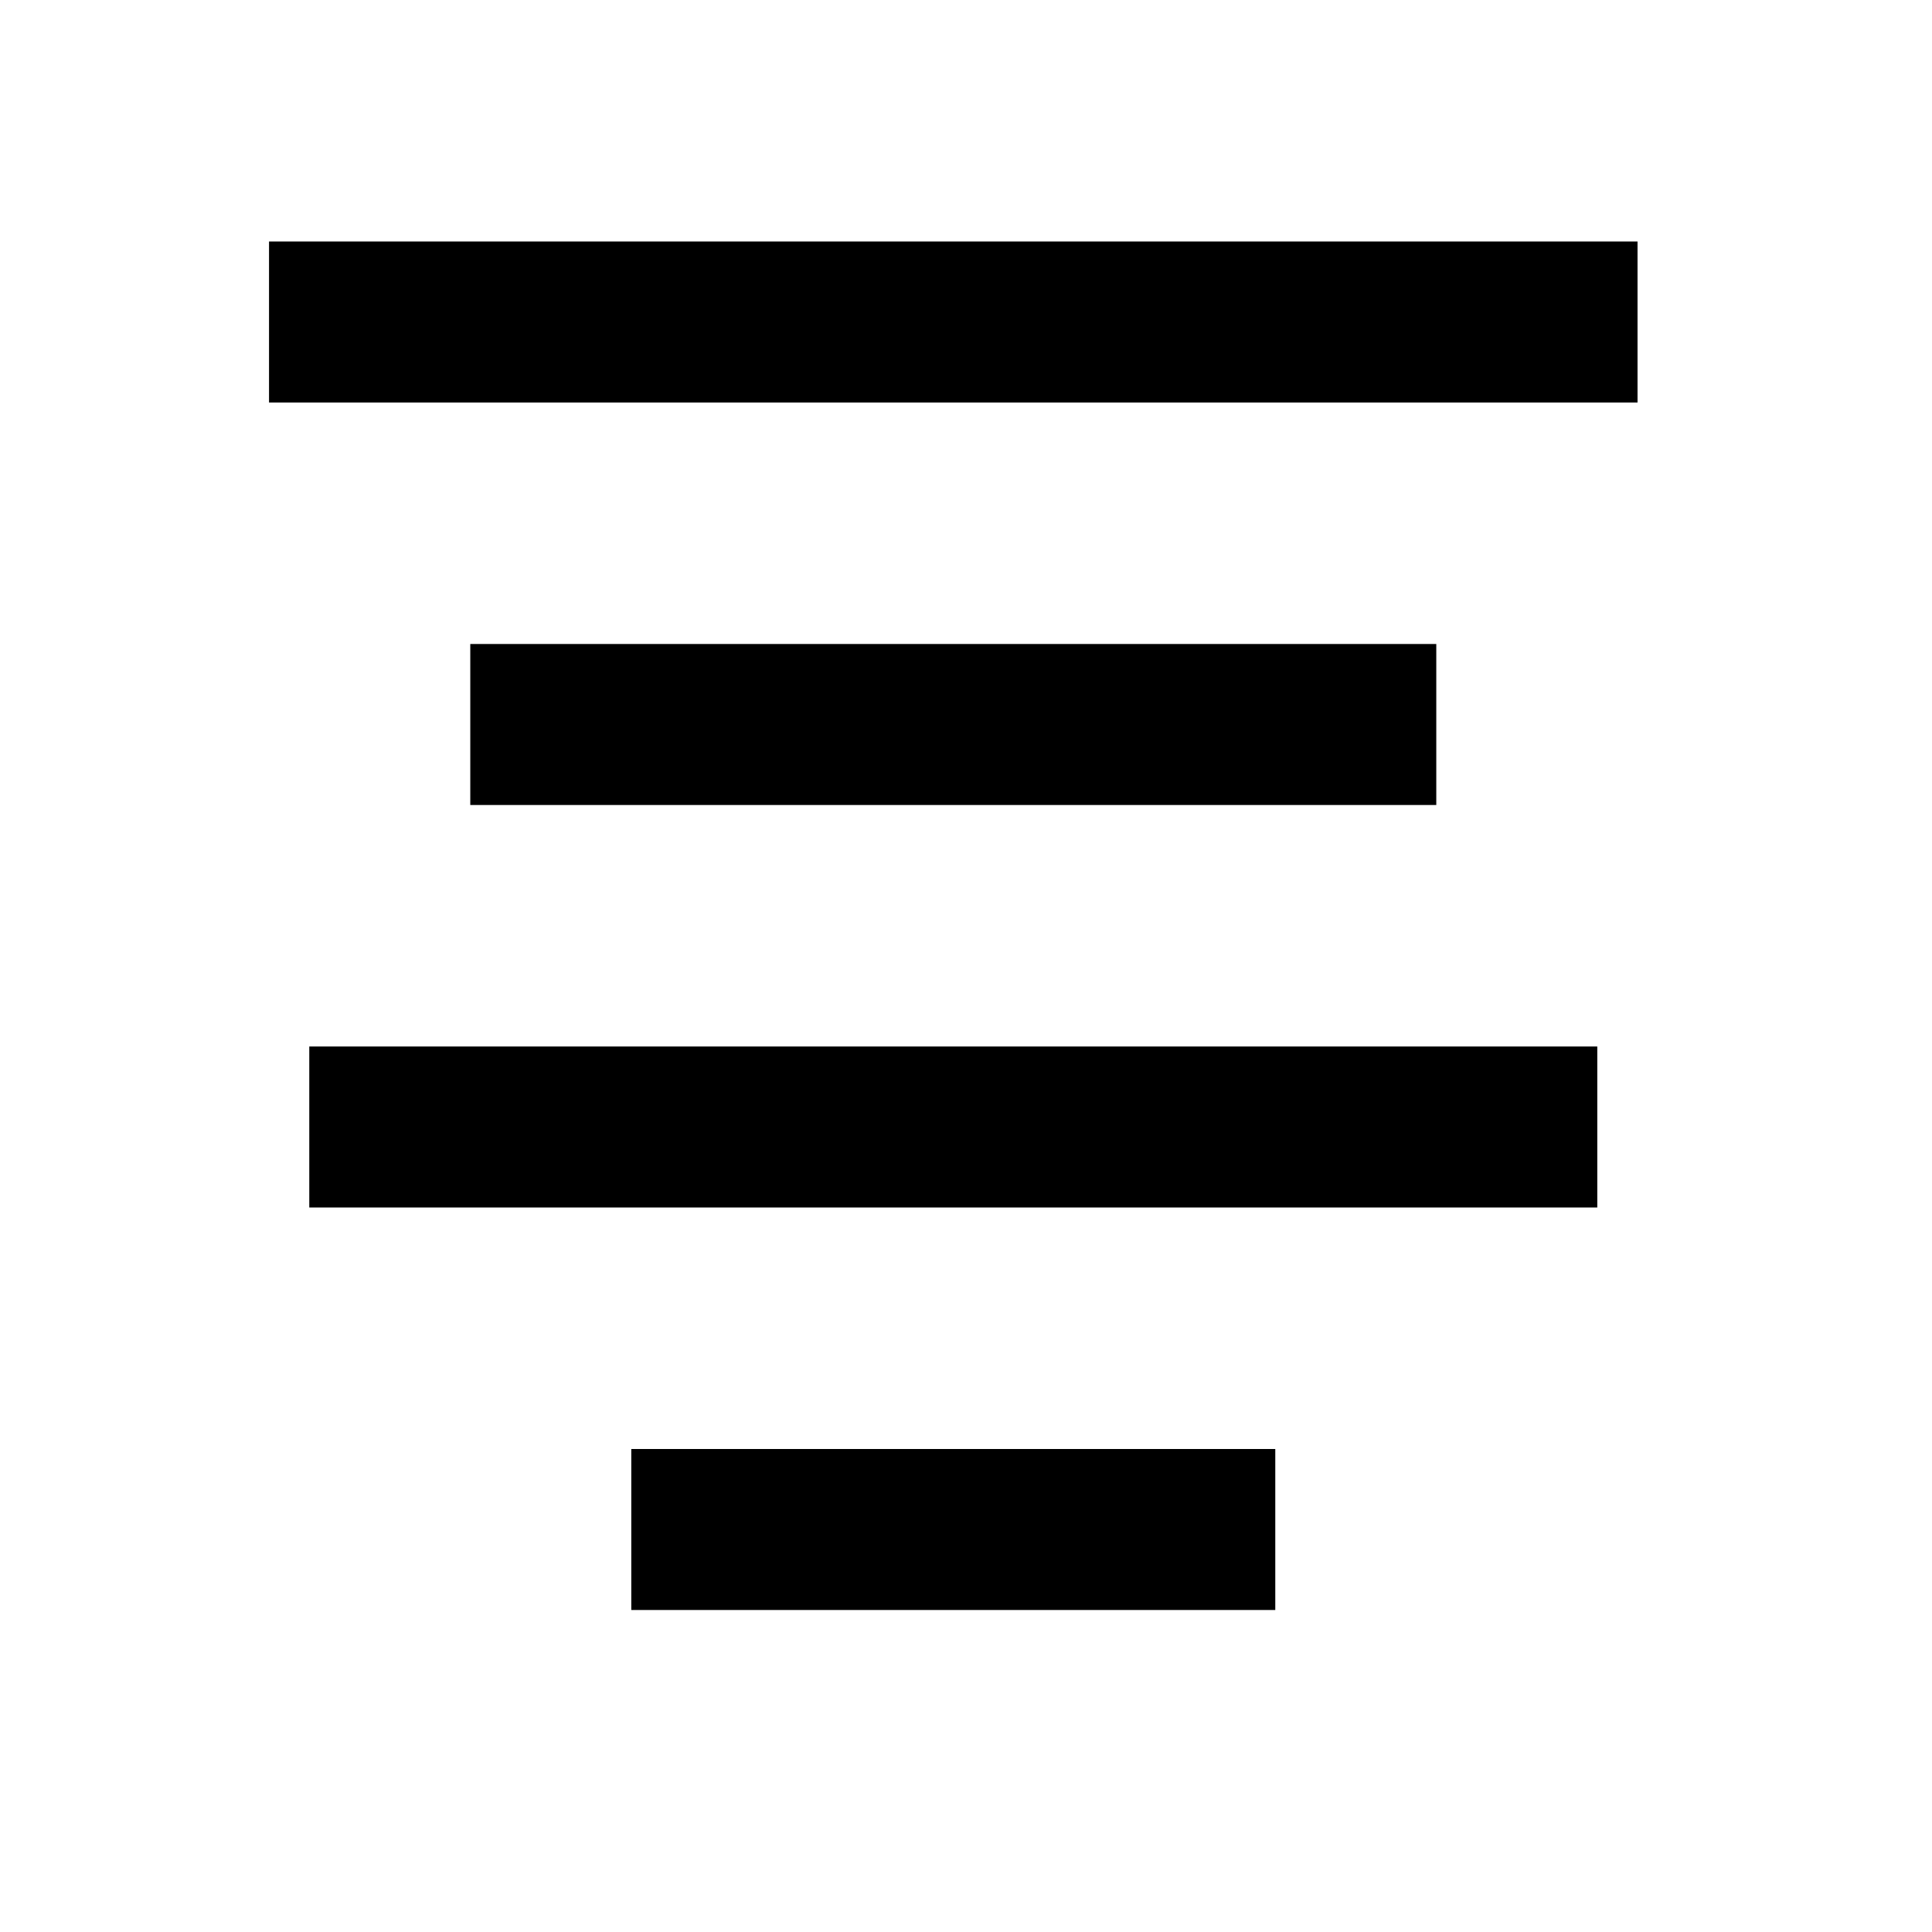 <?xml version="1.0" encoding="utf-8"?>
<svg width="800px" height="800px" viewBox="0 0 48 48" xmlns="http://www.w3.org/2000/svg" >
<path d="M0 0h48v48H0z" fill="none"/>
<g id="Shopicon">
	<rect x="6.684" y="6" width="34" height="4"/>
	<rect x="7.684" y="26" width="32" height="4"/>
	<rect x="11.684" y="16" width="24" height="4"/>
	<rect x="15.684" y="36" width="16" height="4"/>
</g>
</svg>